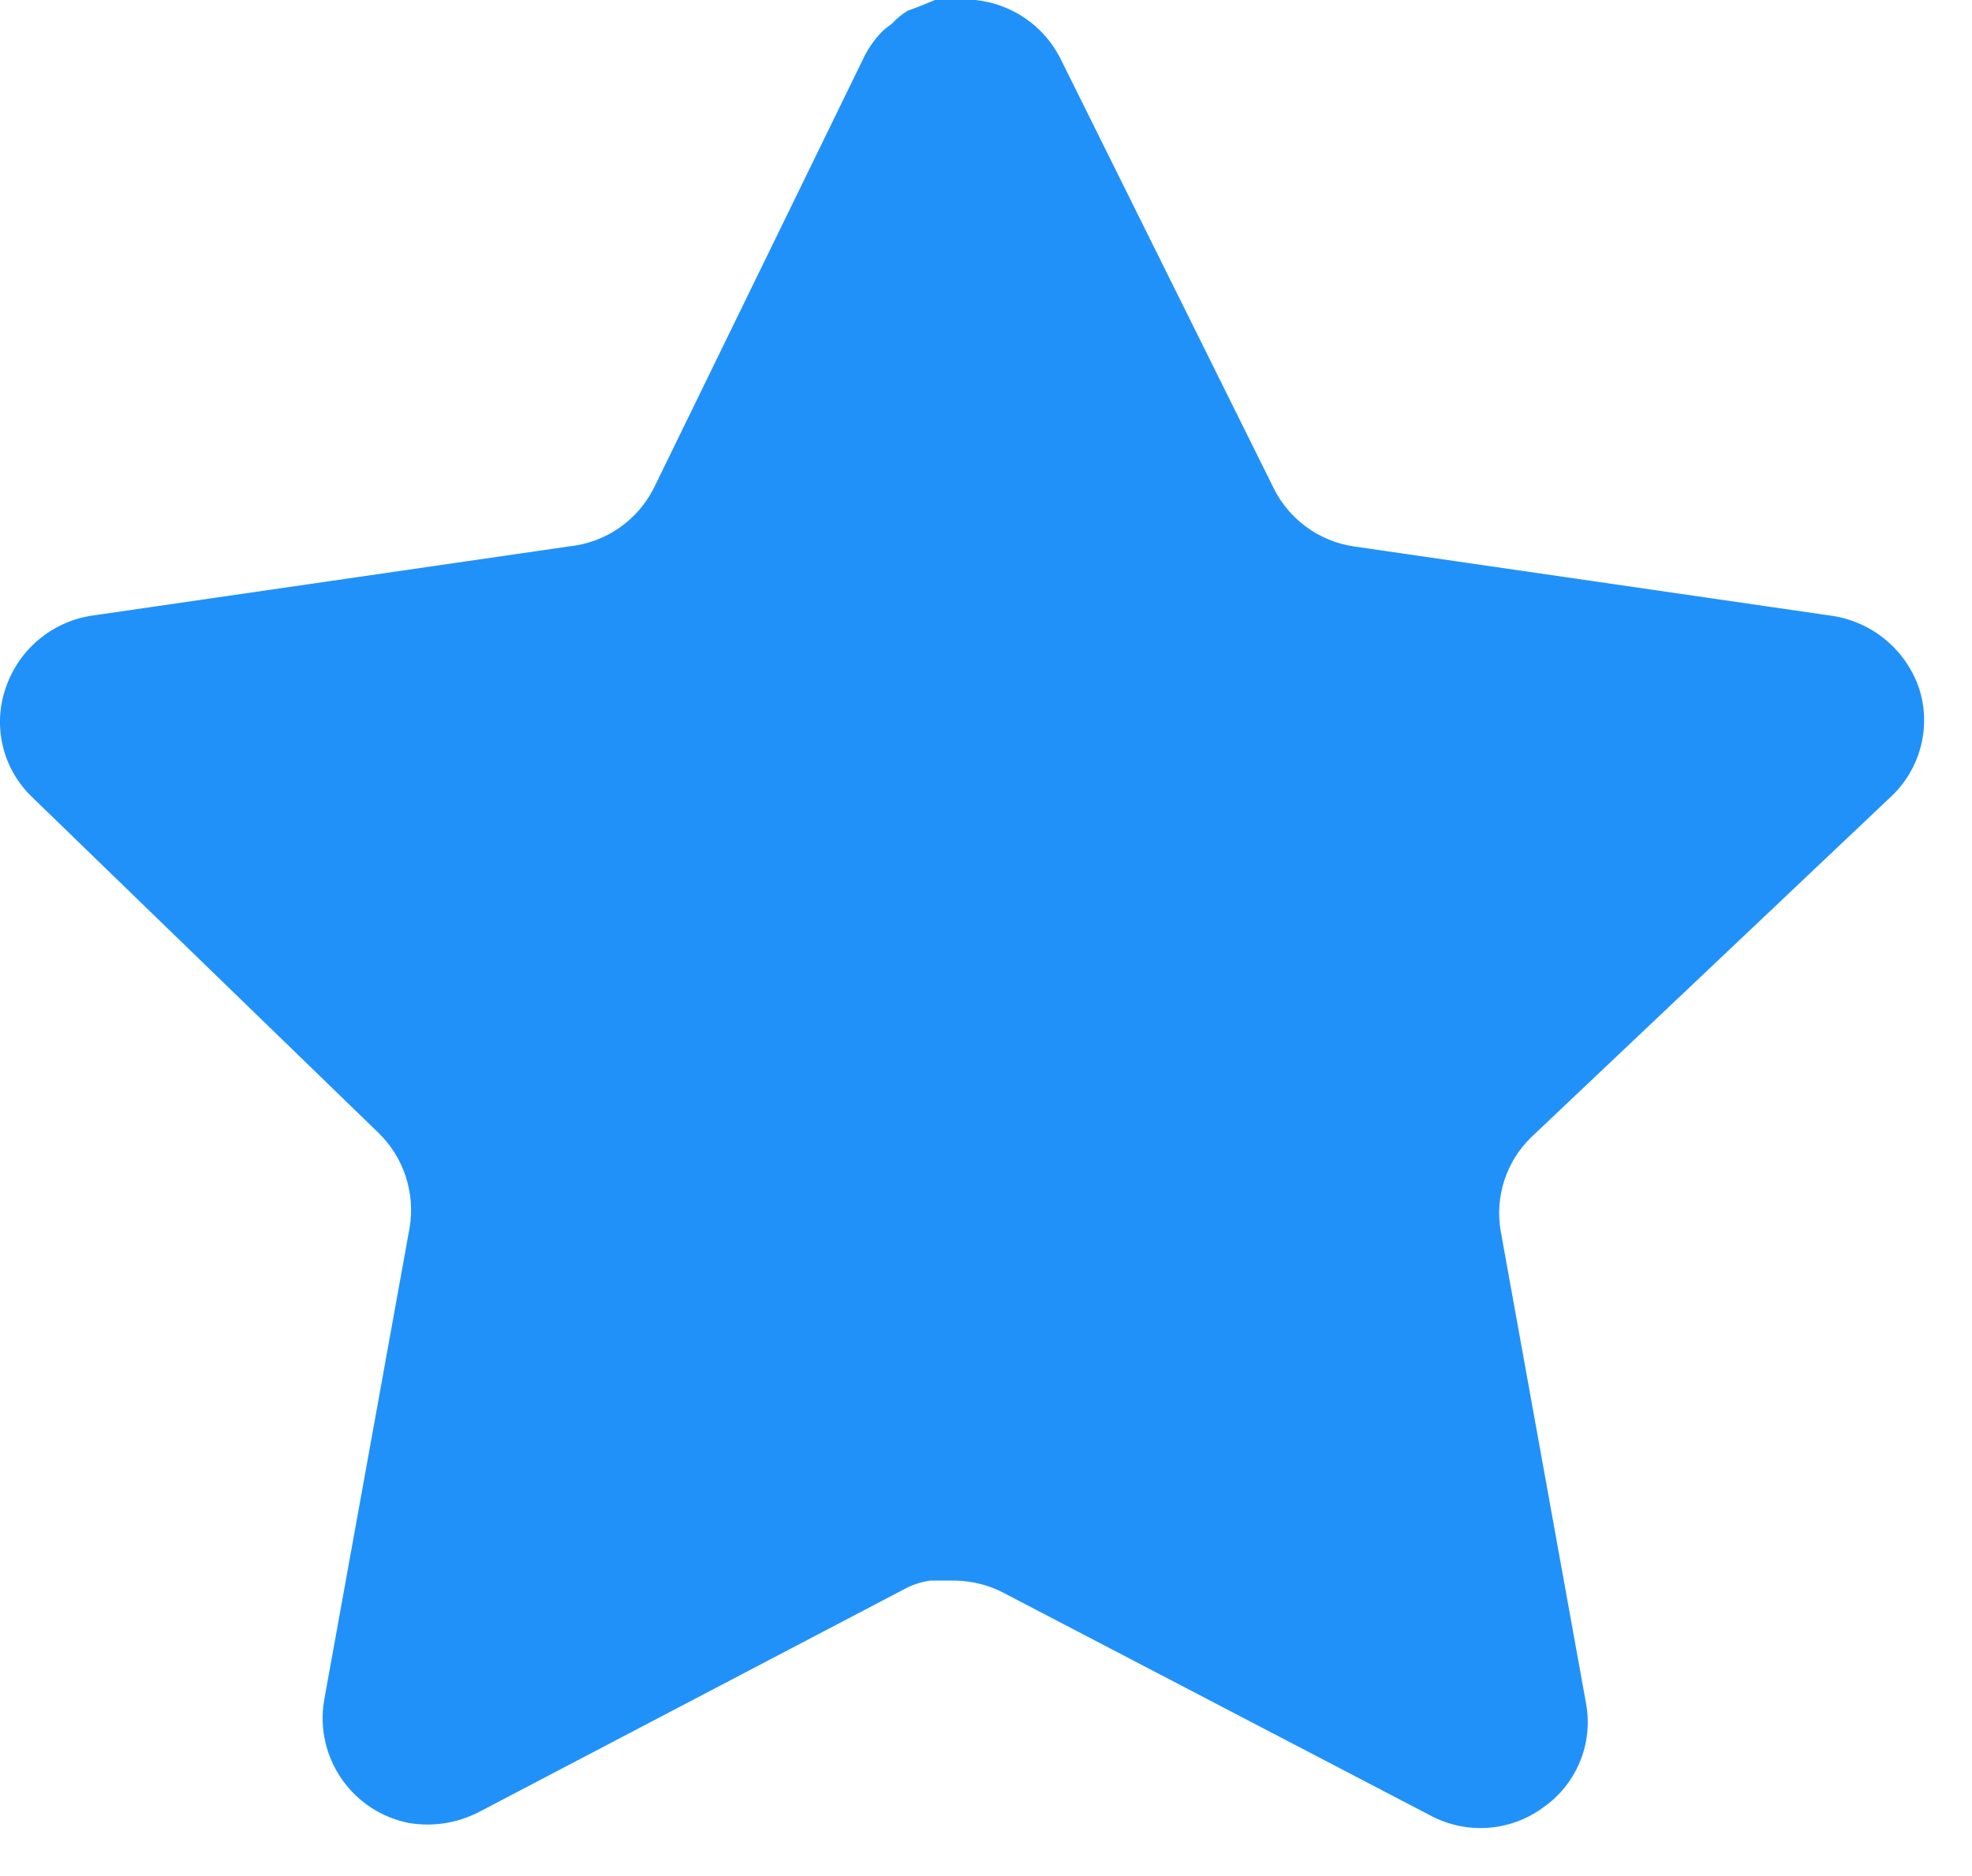 <svg width="41" height="39" viewBox="0 0 41 39" fill="none" xmlns="http://www.w3.org/2000/svg">
<path d="M31.837 23.64C31.319 24.142 31.081 24.868 31.199 25.58L32.977 35.42C33.127 36.254 32.775 37.098 32.077 37.58C31.393 38.08 30.483 38.14 29.737 37.74L20.879 33.12C20.571 32.956 20.229 32.868 19.879 32.858H19.337C19.149 32.886 18.965 32.946 18.797 33.038L9.937 37.68C9.499 37.9 9.003 37.978 8.517 37.9C7.333 37.676 6.543 36.548 6.737 35.358L8.517 25.518C8.635 24.8 8.397 24.07 7.879 23.56L0.657 16.56C0.053 15.974 -0.157 15.094 0.119 14.3C0.387 13.508 1.071 12.93 1.897 12.8L11.837 11.358C12.593 11.28 13.257 10.82 13.597 10.14L17.977 1.16C18.081 0.96 18.215 0.776 18.377 0.62L18.557 0.48C18.651 0.376 18.759 0.29 18.879 0.22L19.097 0.14L19.437 0H20.279C21.031 0.078 21.693 0.528 22.039 1.2L26.477 10.14C26.797 10.794 27.419 11.248 28.137 11.358L38.077 12.8C38.917 12.92 39.619 13.5 39.897 14.3C40.159 15.102 39.933 15.982 39.317 16.56L31.837 23.64Z" fill="#2191FA"/>
</svg>
